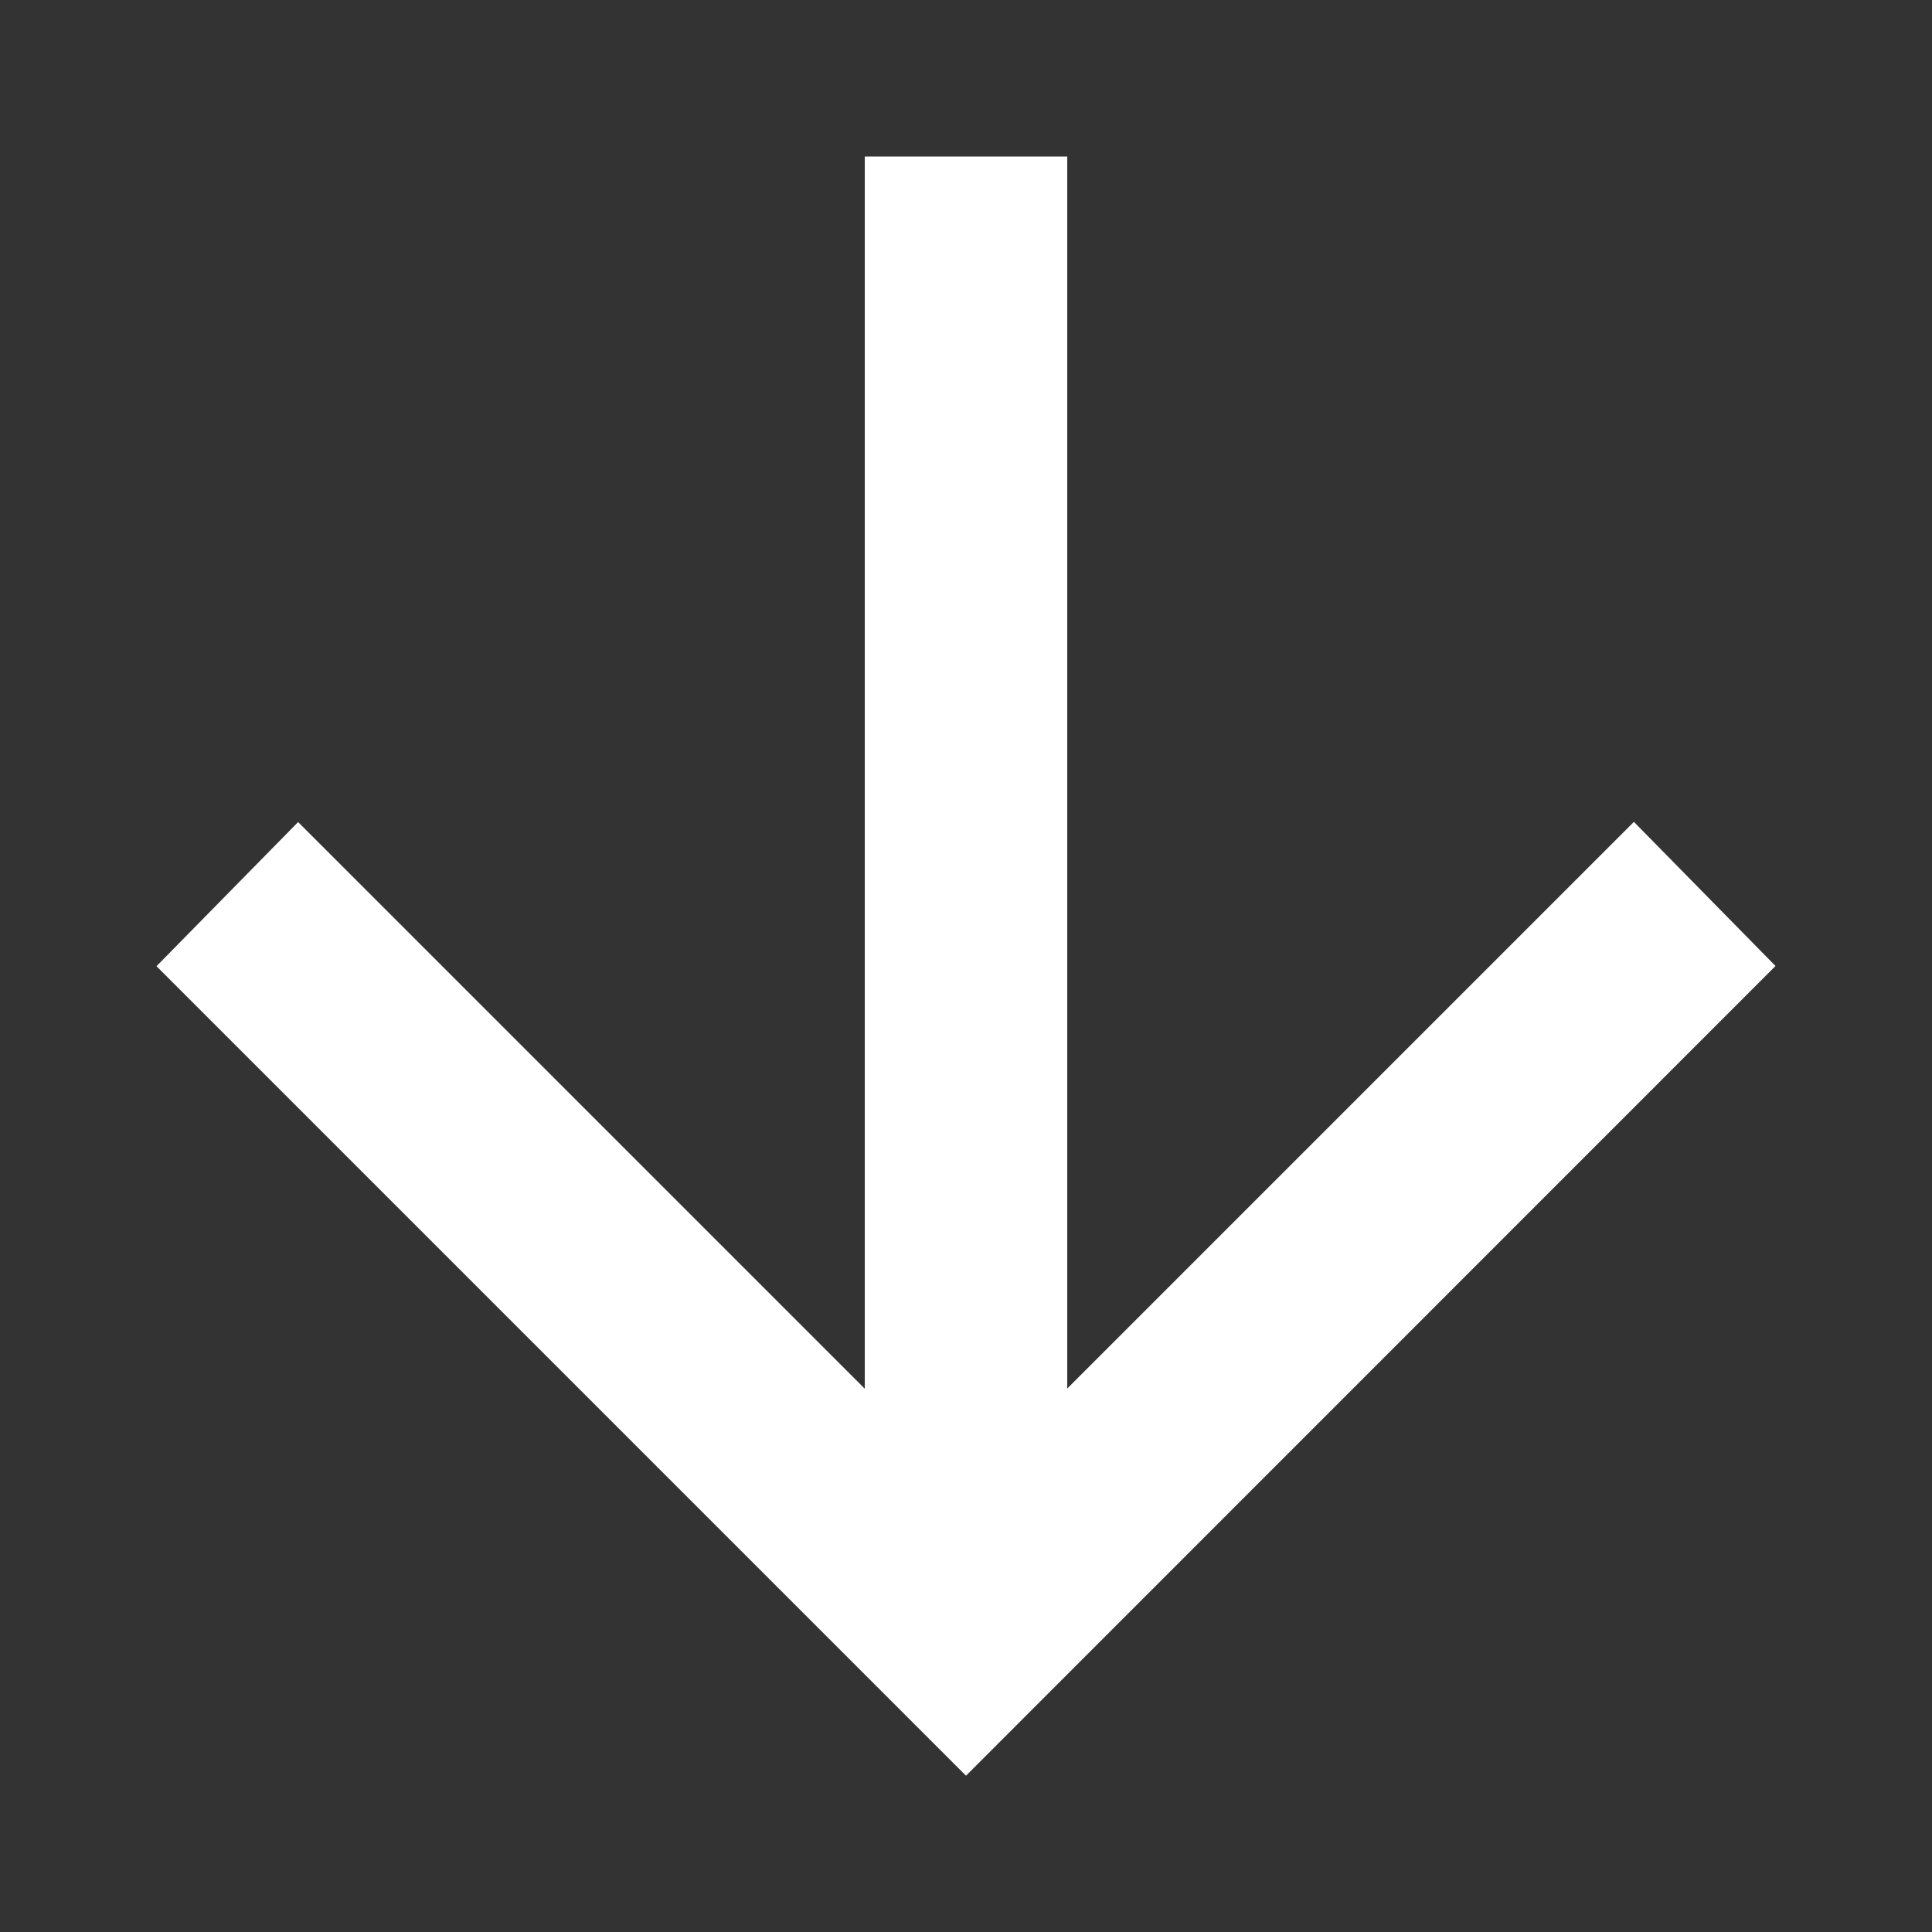 <svg width="10" height="10" fill="none" xmlns="http://www.w3.org/2000/svg"><rect width="100%" height="100%" fill="#333333" stroke="none"/><path d="M4.476 7.188V.81h1.048v6.377l2.933-2.933L9.19 5 5 9.191.81 5.001l.733-.746 2.933 2.933Z" fill="#fff"/></svg>